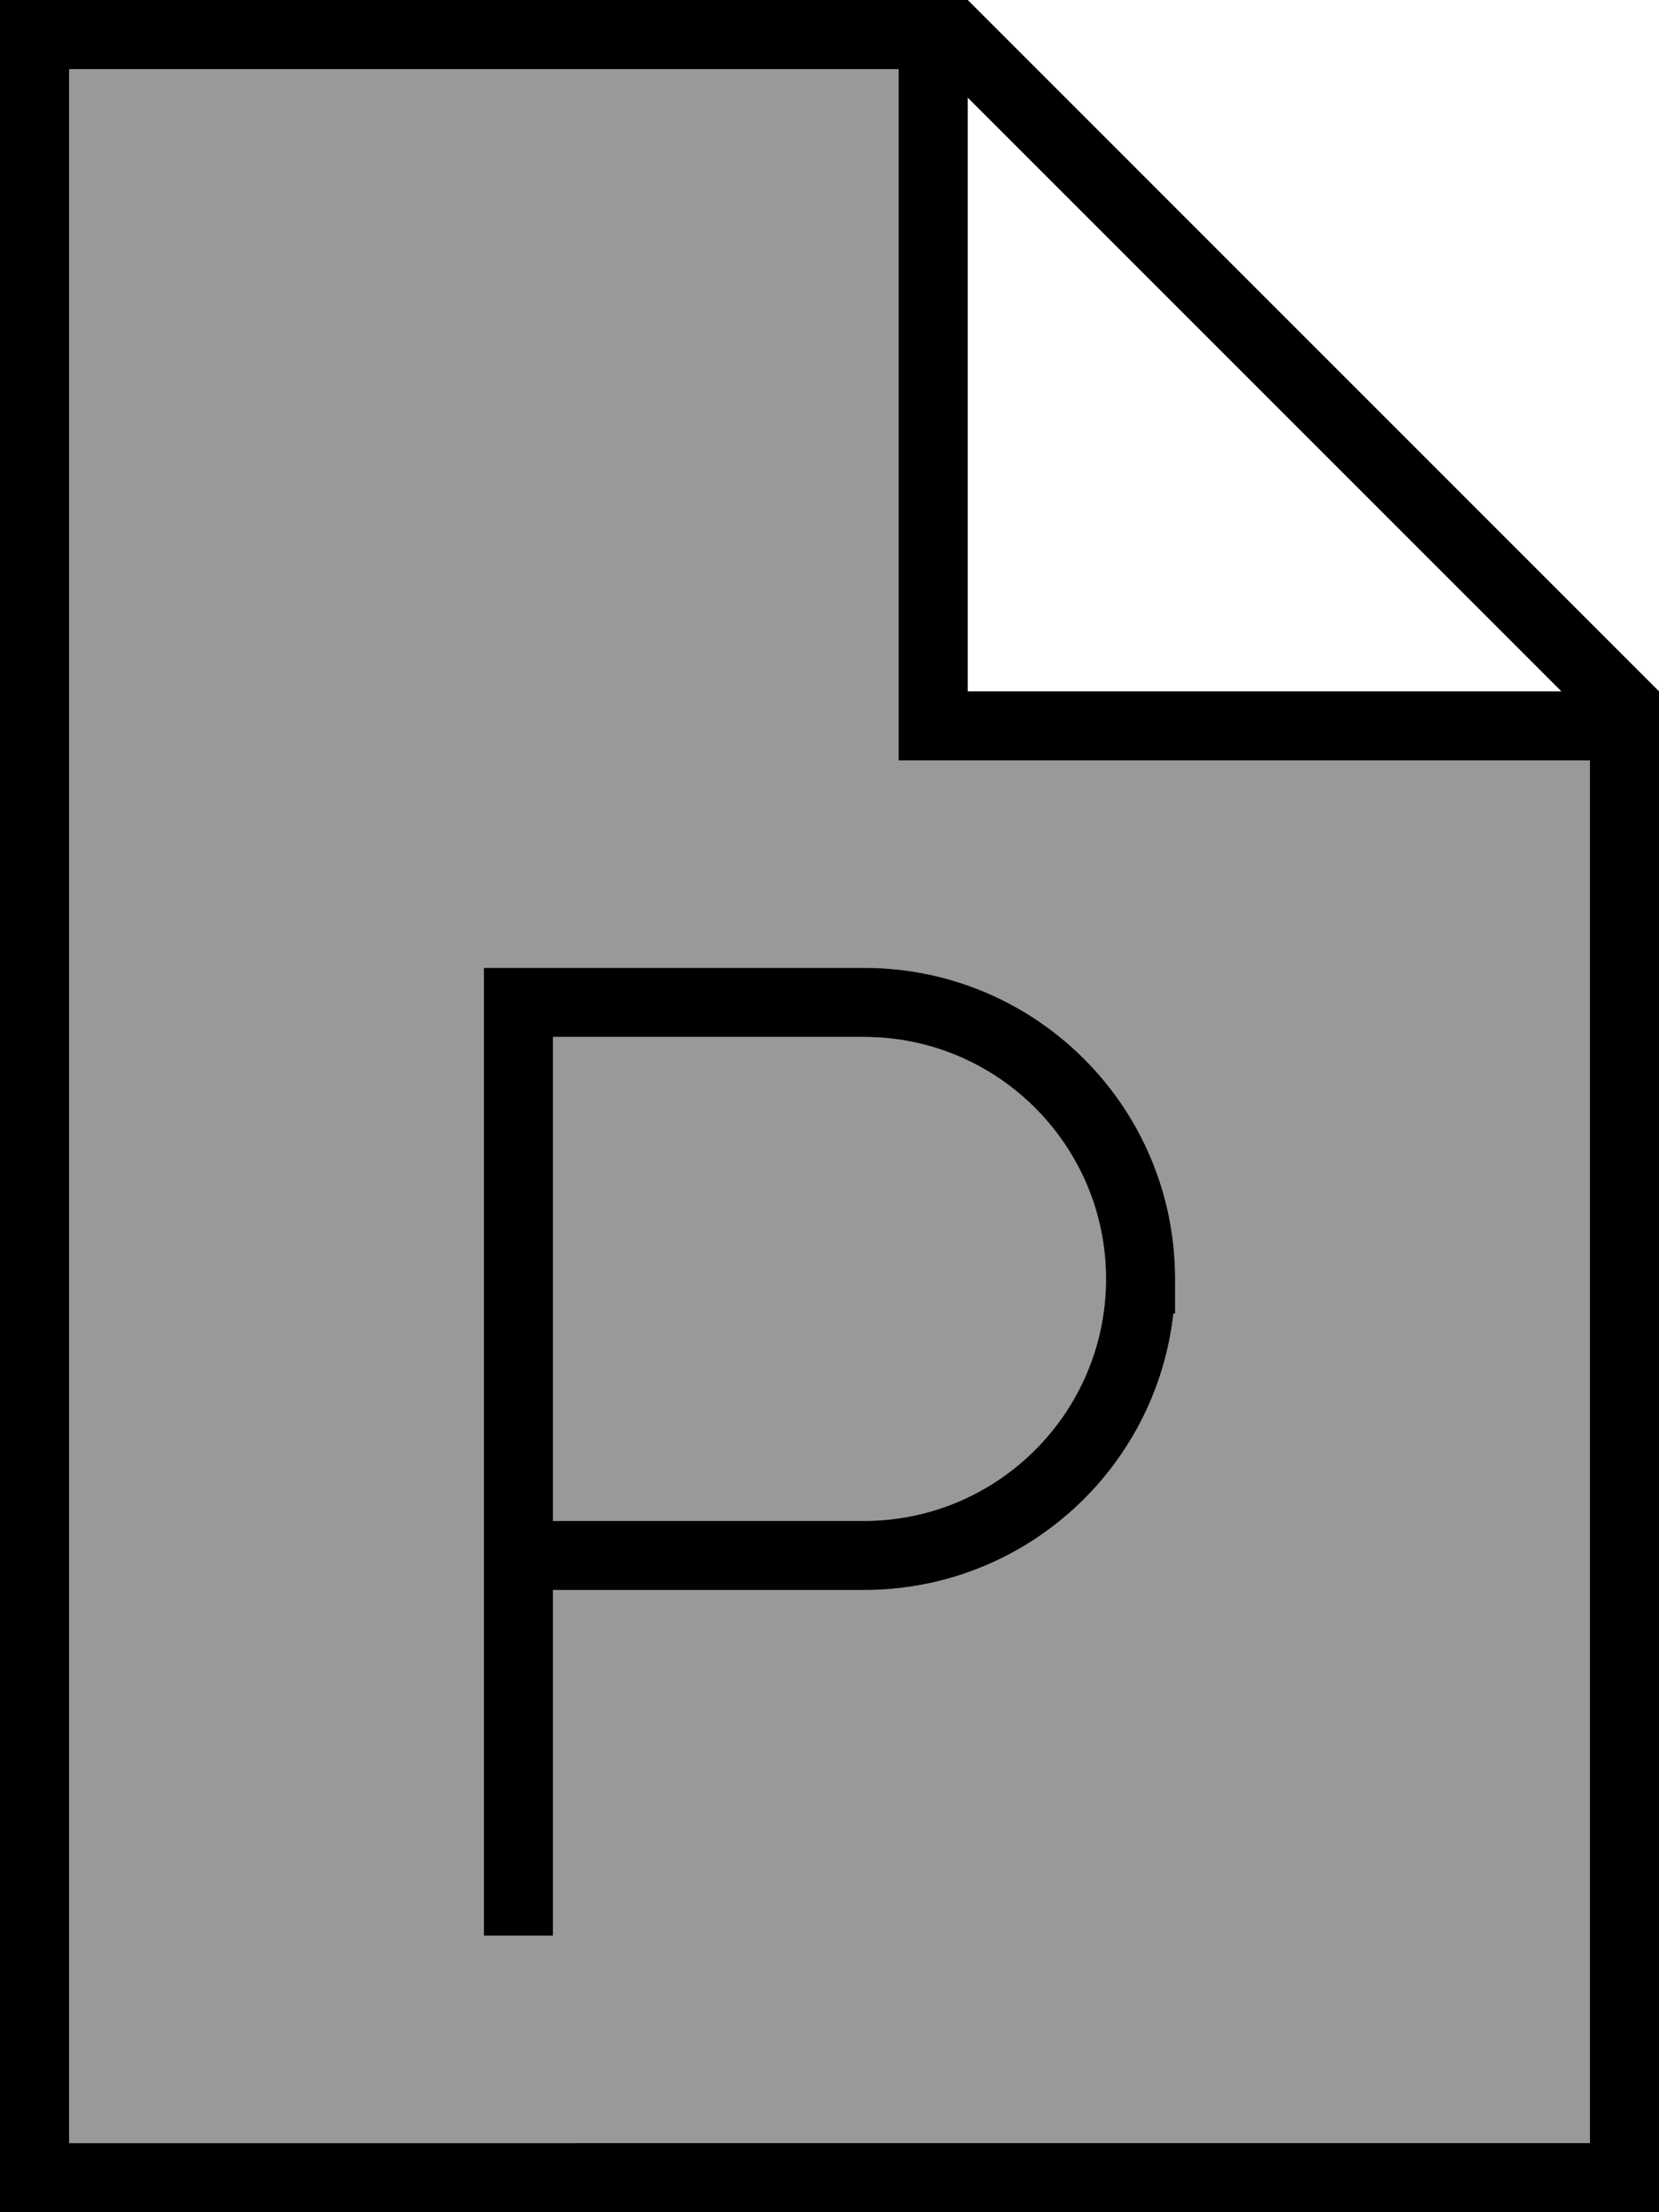 <svg xmlns="http://www.w3.org/2000/svg" viewBox="0 0 384 512"><!--! Font Awesome Pro 6.7.2 by @fontawesome - https://fontawesome.com License - https://fontawesome.com/license (Commercial License) Copyright 2024 Fonticons, Inc. --><defs><style>.fa-secondary{opacity:.4}</style></defs><path class="fa-secondary" d="M16 16l0 480 352 0 0-320-152 0-8 0 0-8 0-152L16 16zm96 208l8 0 80 0c39.8 0 72 32.2 72 72l0 8-.4 0c-4 36-34.5 64-71.6 64l-72 0 0 72 0 8-16 0 0-8 0-80 0-128 0-8zm16 16l0 112 72 0c30.9 0 56-25.1 56-56s-25.1-56-56-56l-72 0z"/><path class="fa-primary" d="M16 496L16 16l192 0 0 152 0 8 8 0 152 0 0 320L16 496zM224 22.6L361.4 160 224 160l0-137.4zM224 0L16 0 0 0 0 16 0 496l0 16 16 0 352 0 16 0 0-16 0-336L224 0zM120 224l-8 0 0 8 0 128 0 80 0 8 16 0 0-8 0-72 72 0c37.1 0 67.6-28 71.6-64l.4 0 0-8c0-39.8-32.2-72-72-72l-80 0zm80 128l-72 0 0-112 72 0c30.9 0 56 25.1 56 56s-25.1 56-56 56z"/></svg>